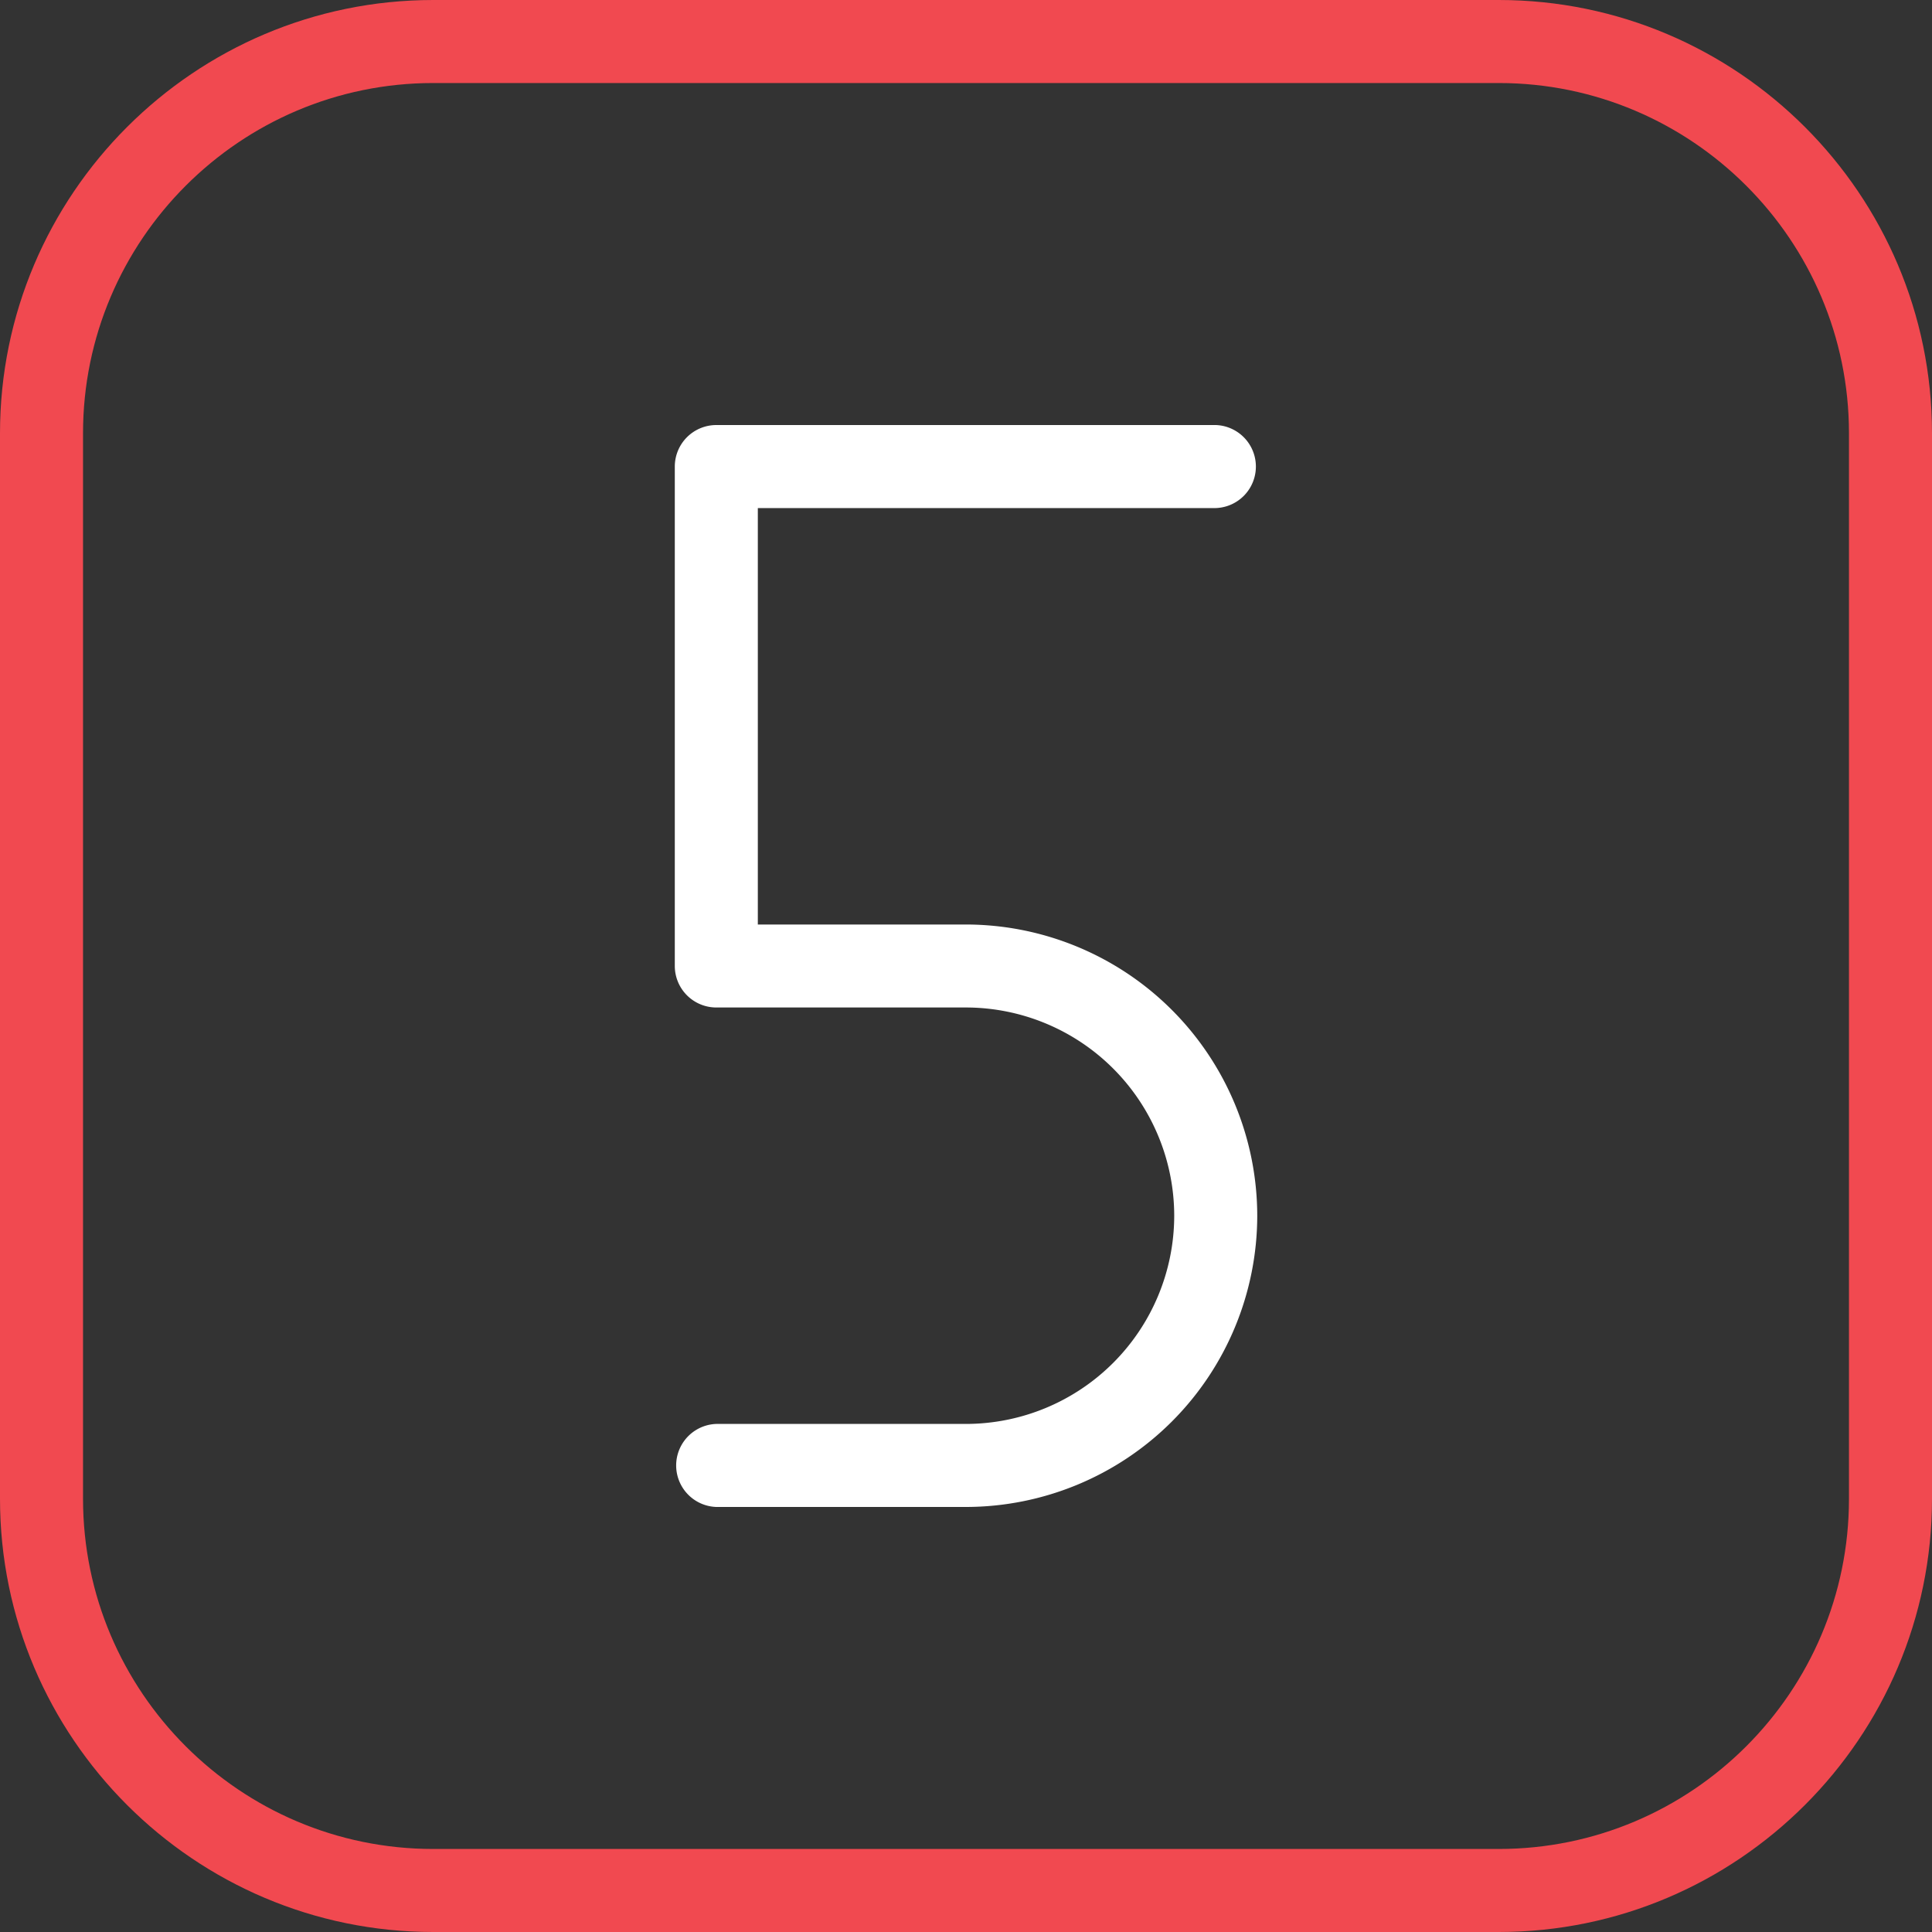 <svg xmlns="http://www.w3.org/2000/svg" fill="none" width="40" height="40" viewBox="0 0 40 40"><rect x="0" y="0" width="40" height="40" fill="#333333" stroke="none"/><g clip-path="url(#a)"><path d="M31.03 40H8.97C4.024 40 0 35.976 0 31.03V8.97C0 4.024 4.024 0 8.97 0h22.06C35.976 0 40 4.024 40 8.97v22.06c0 4.946-4.024 8.97-8.97 8.97ZM8.97 1.719c-3.998 0-7.251 3.253-7.251 7.25V31.03c0 3.998 3.253 7.251 7.25 7.251H31.03c3.998 0 7.251-3.253 7.251-7.25V8.97c0-3.998-3.253-7.251-7.25-7.251H8.97Z" fill="#F14950"/><path d="M20 31.2h-5.17a.86.86 0 0 1 0-1.719H20a4.316 4.316 0 0 0 4.311-4.31 4.316 4.316 0 0 0-4.31-4.312h-5.17a.86.86 0 0 1-.86-.859V9.66a.86.86 0 0 1 .86-.86h10.34a.86.86 0 0 1 0 1.719H15.69v8.622H20a6.037 6.037 0 0 1 6.03 6.03A6.037 6.037 0 0 1 20 31.2Z" fill="#fff"/></g><defs><clipPath id="a"><path d="M0 0h40v40H0z" fill="#fff"/></clipPath></defs></svg>